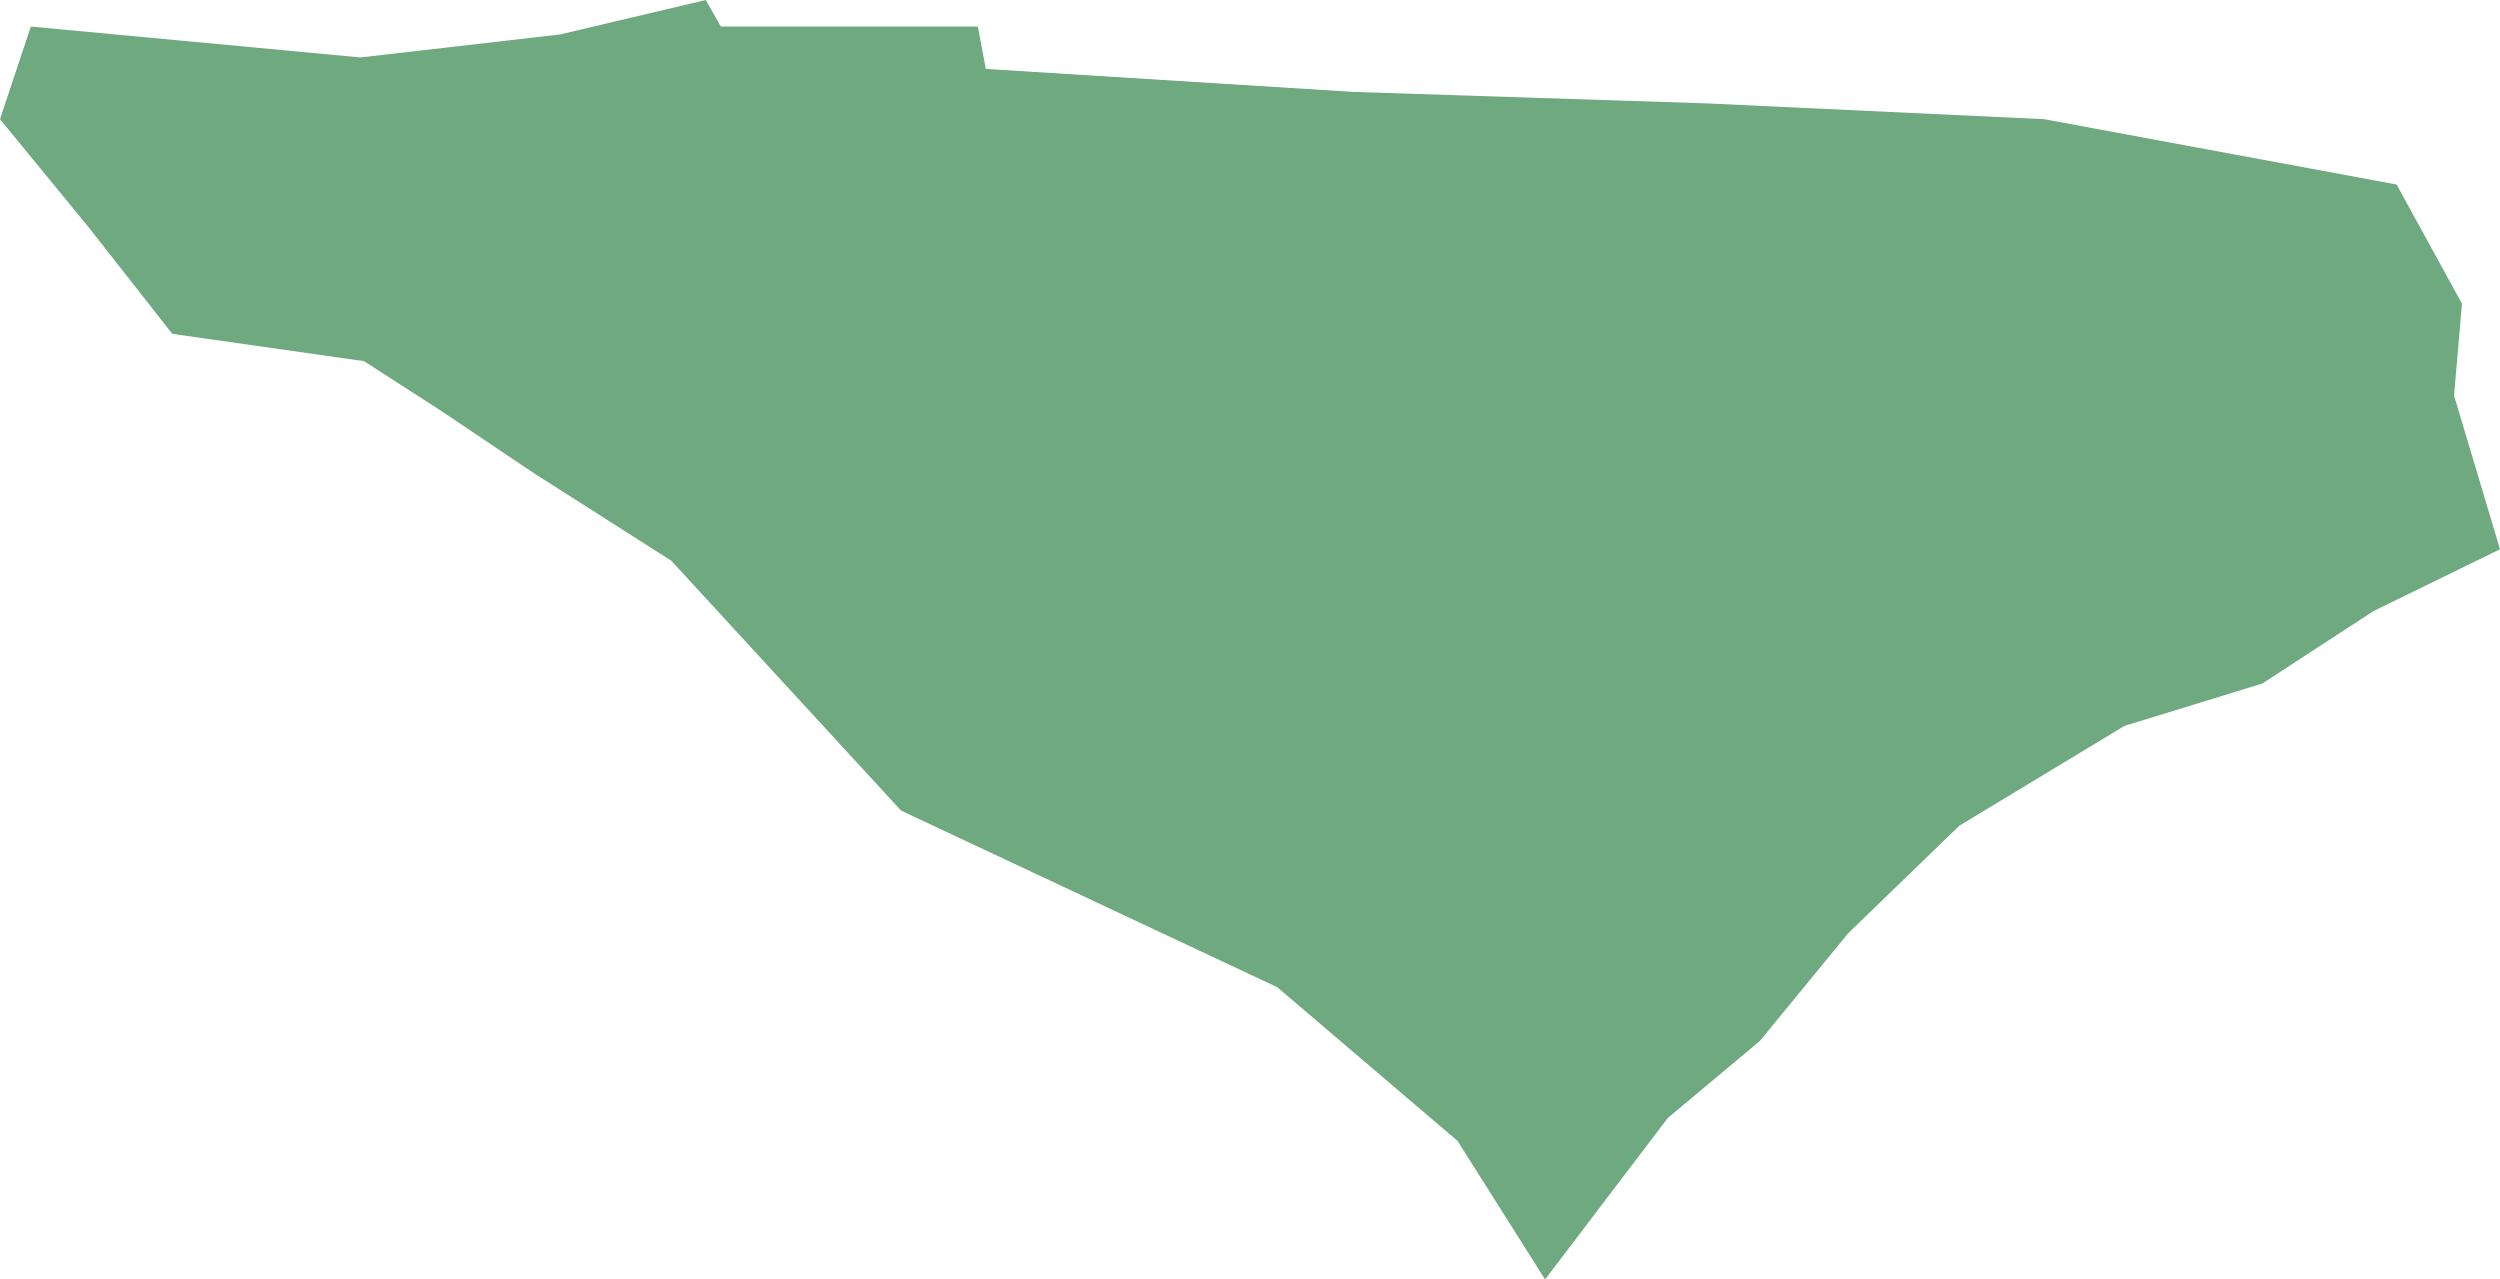 <?xml version="1.0" encoding="UTF-8"?>
<!DOCTYPE svg PUBLIC "-//W3C//DTD SVG 1.1//EN" "http://www.w3.org/Graphics/SVG/1.1/DTD/svg11.dtd">
<!-- Creator: CorelDRAW X8 -->
<svg xmlns="http://www.w3.org/2000/svg" xml:space="preserve" width="100%" height="100%" version="1.1" shape-rendering="geometricPrecision" text-rendering="geometricPrecision" image-rendering="optimizeQuality" fill-rule="evenodd" clip-rule="evenodd"
viewBox="0 0 3482 1782"
 xmlns:xlink="http://www.w3.org/1999/xlink">
 <g id="Layer_x0020_1">
  <g id="Layers">
   <g id="India_Districts_selection">
    <polygon fill="#6EA97F" points="983,0 1004,37 1234,37 1362,37 1373,96 1885,128 2377,144 2847,166 3338,257 3429,423 3418,551 3482,765 3306,851 3151,952 2959,1011 2729,1150 2574,1300 2451,1450 2323,1557 2152,1782 2030,1589 1779,1375 1255,1129 935,781 742,658 614,572 507,503 240,465 123,316 0,166 43,37 502,80 780,48 "/>
   </g>
  </g>
 </g>
</svg>

